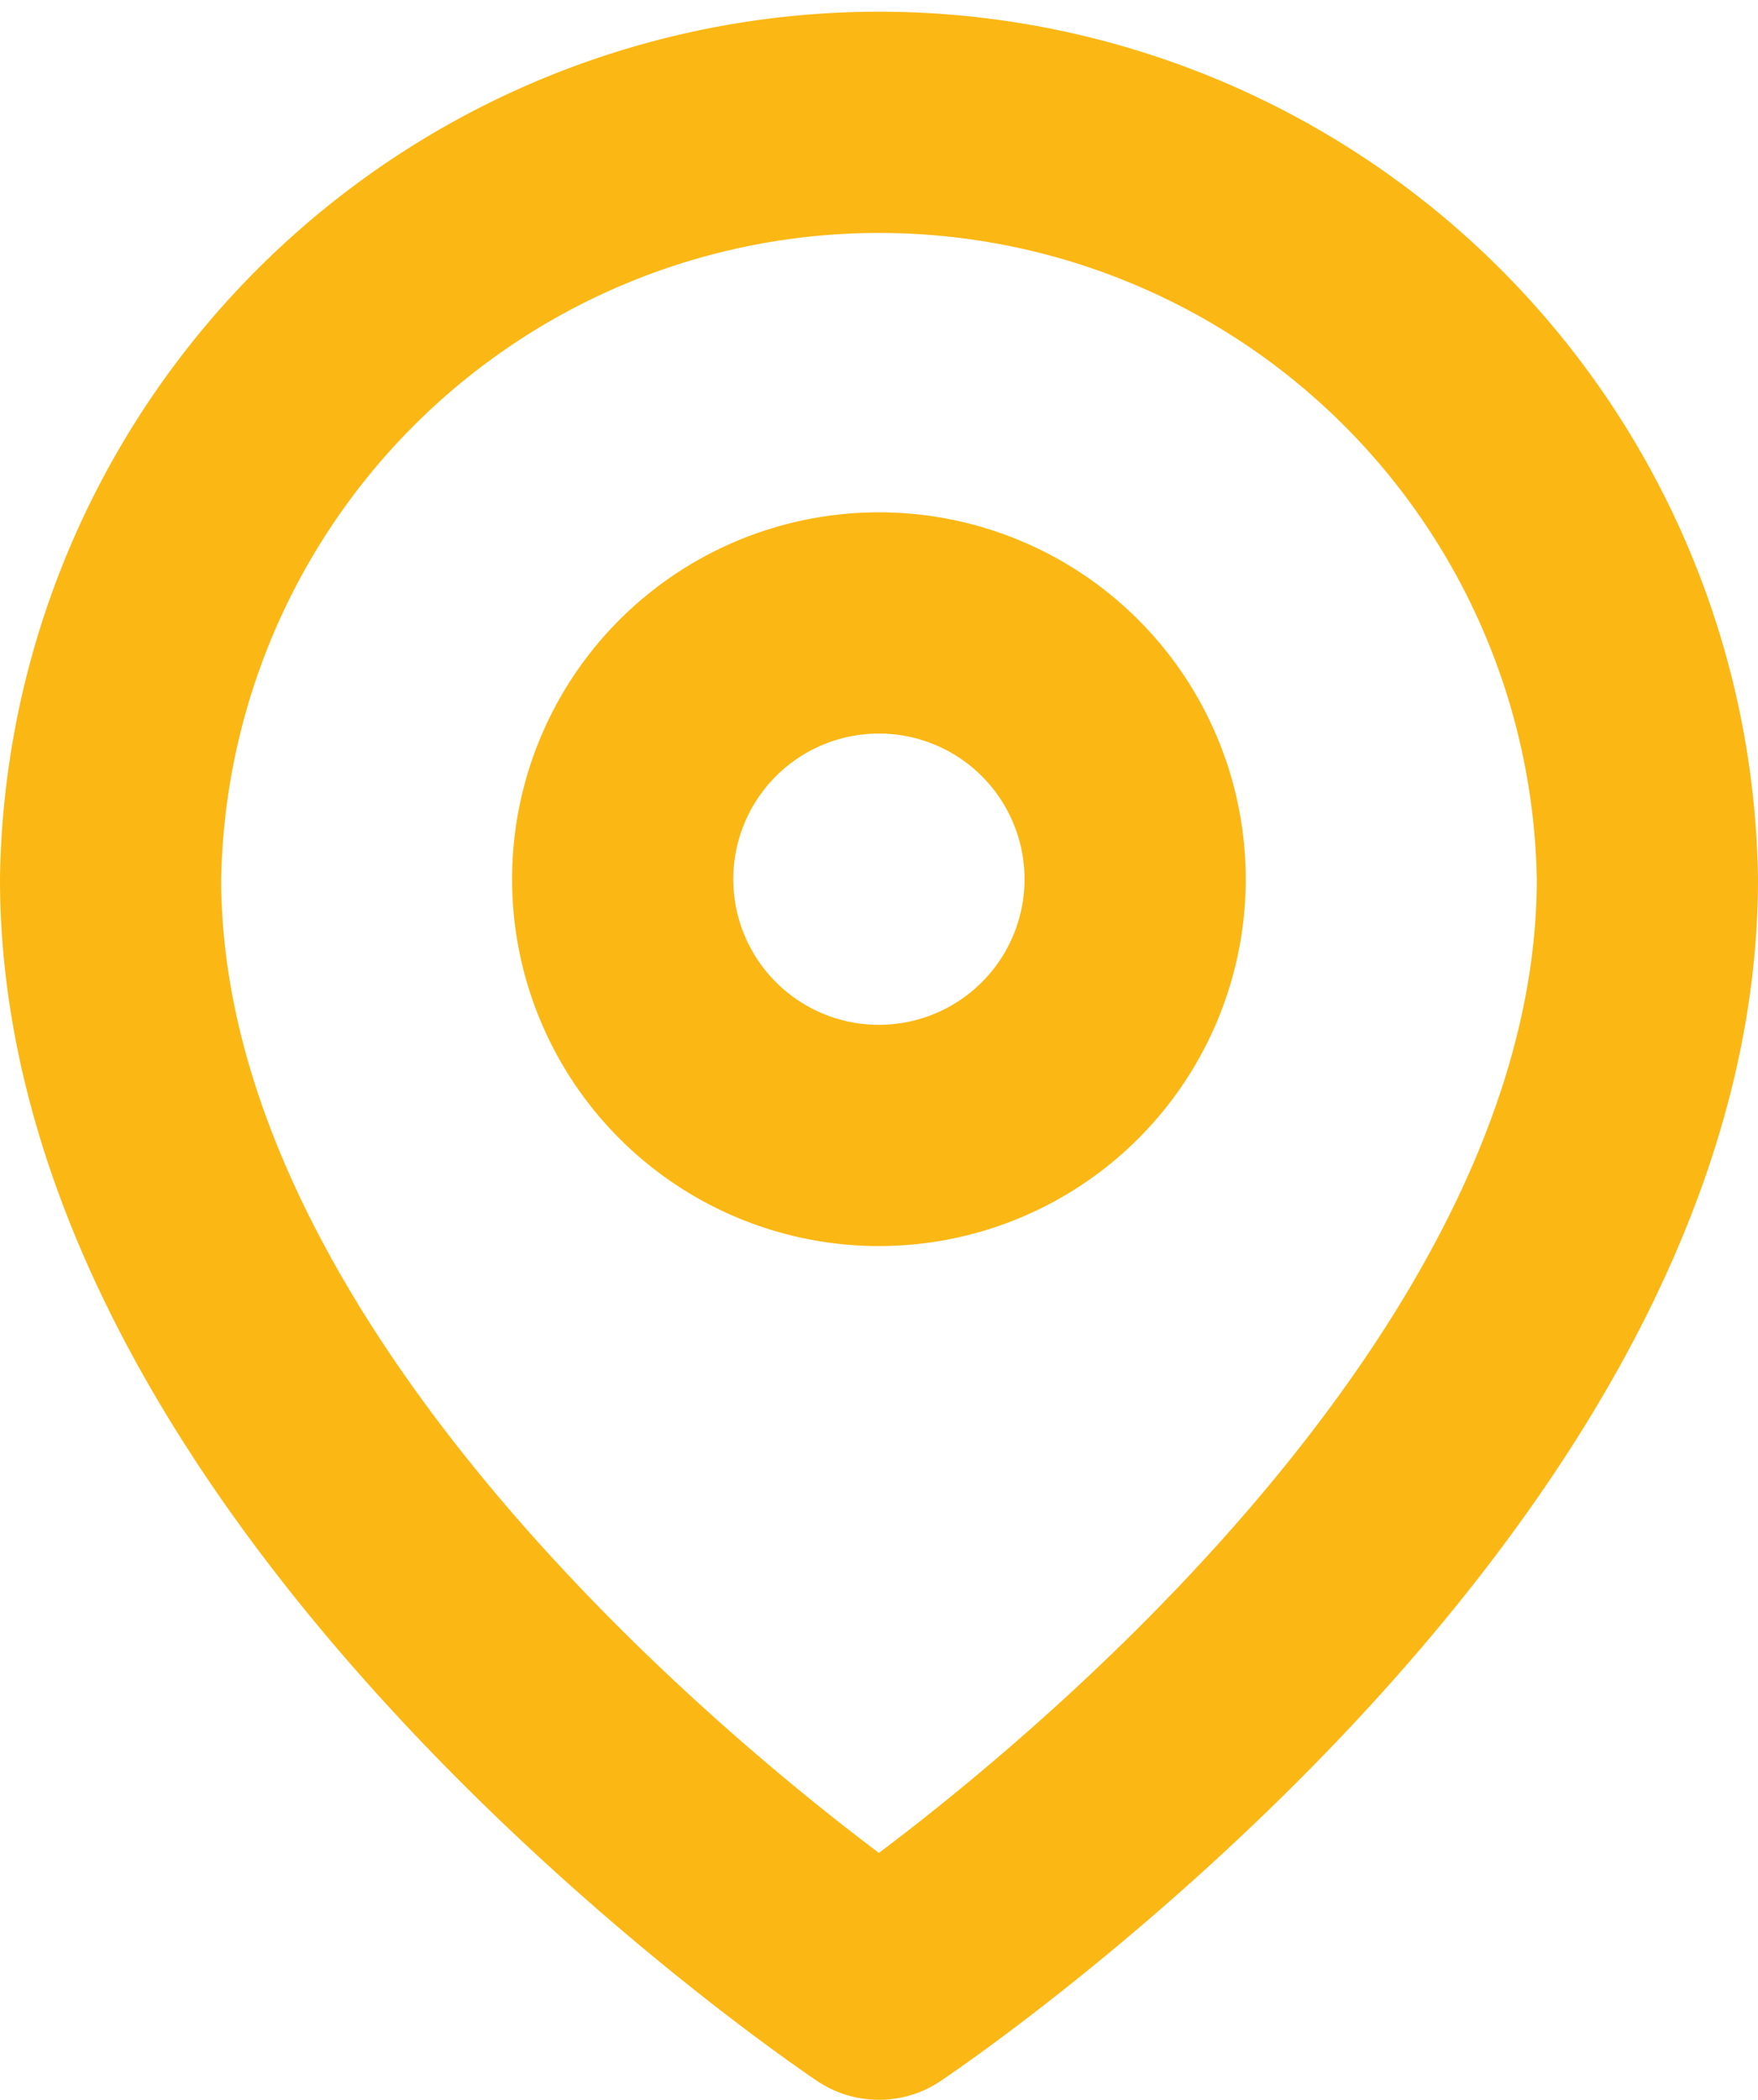 <svg xmlns="http://www.w3.org/2000/svg" viewBox="0 0 95.37 113.9"><defs><style>.cls-1{fill:none;stroke:#fbb714;stroke-linecap:round;stroke-linejoin:round;stroke-width:12px;}</style></defs><g id="Camada_2" data-name="Camada 2"><g id="Camada_1-2" data-name="Camada 1"><path class="cls-1" d="M89.37,47.68c0,32.43-41.69,60.22-41.69,60.22S6,80.11,6,47.68a41.69,41.69,0,0,1,83.37,0Z"/><path class="cls-1" d="M61.58,47.68a13.9,13.9,0,1,1-13.9-13.89,13.9,13.9,0,0,1,13.9,13.89Z"/></g></g></svg>